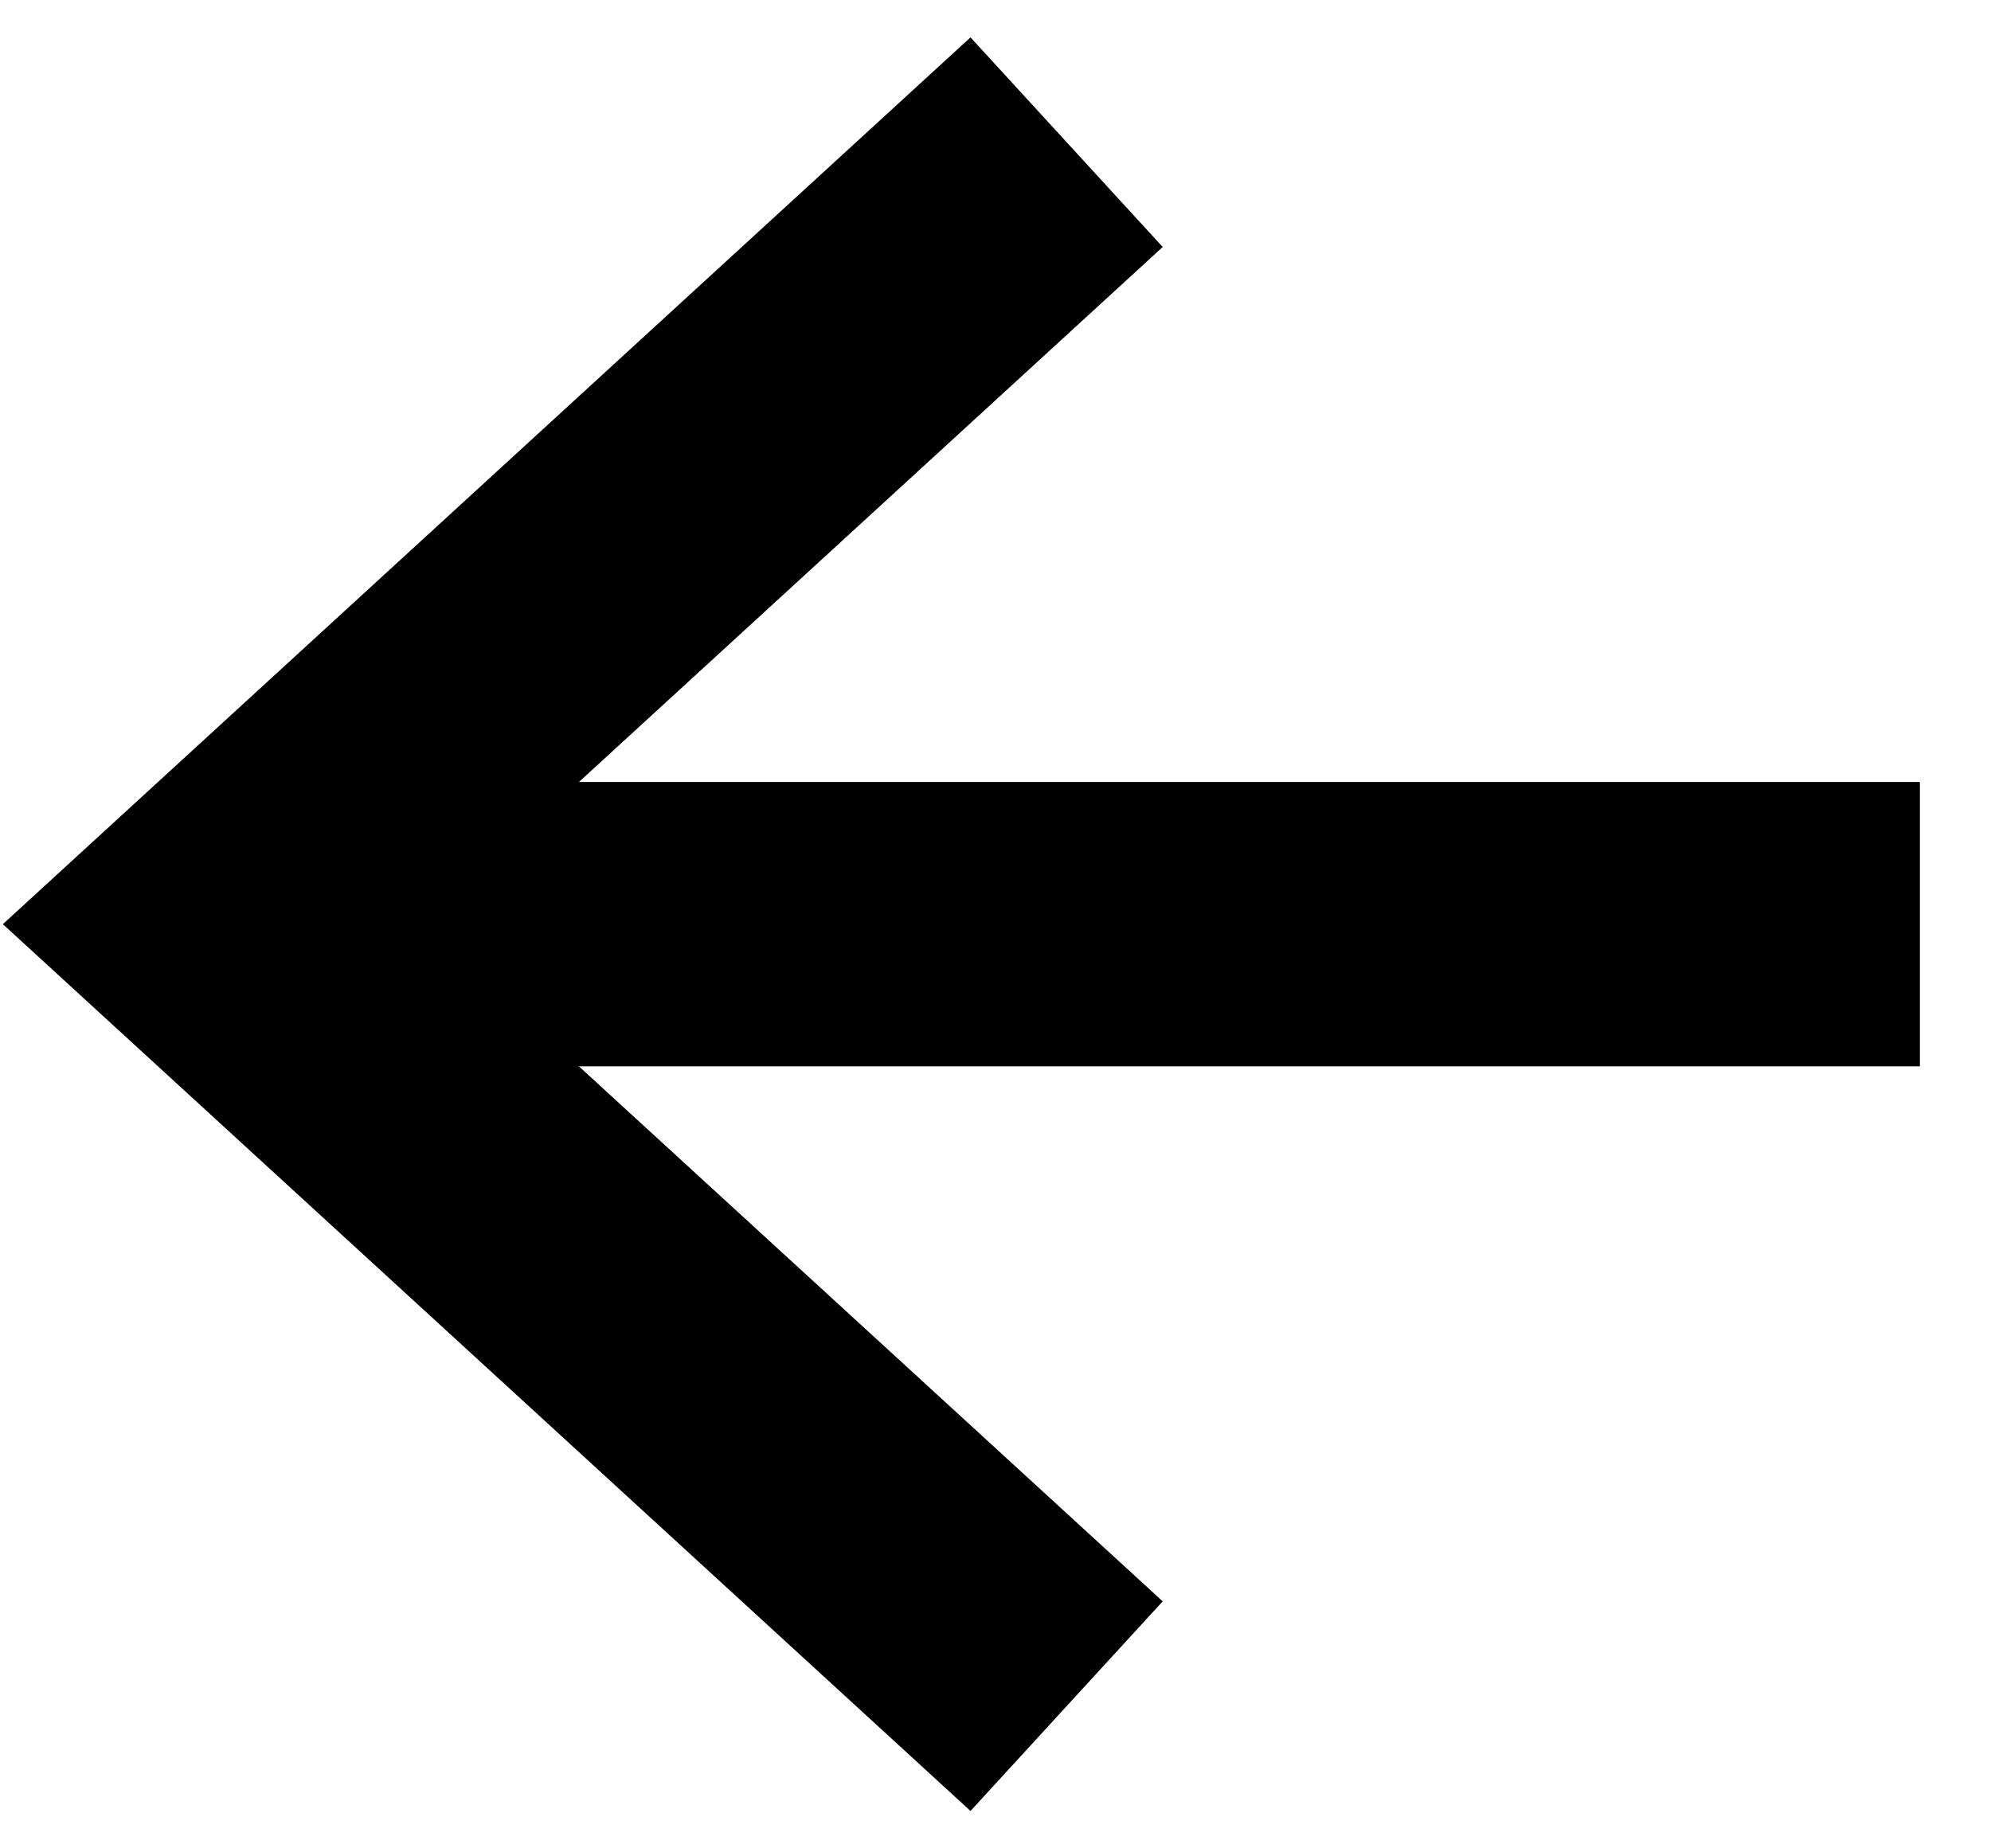 <svg width="14" height="13" viewBox="0 0 14 13" fill="none" xmlns="http://www.w3.org/2000/svg">
<path d="M13.5 6.5H1.5" stroke="black" stroke-width="2"/>
<path d="M7.5 1L1.5 6.5L7.5 12" stroke="black" stroke-width="2"/>
</svg>
